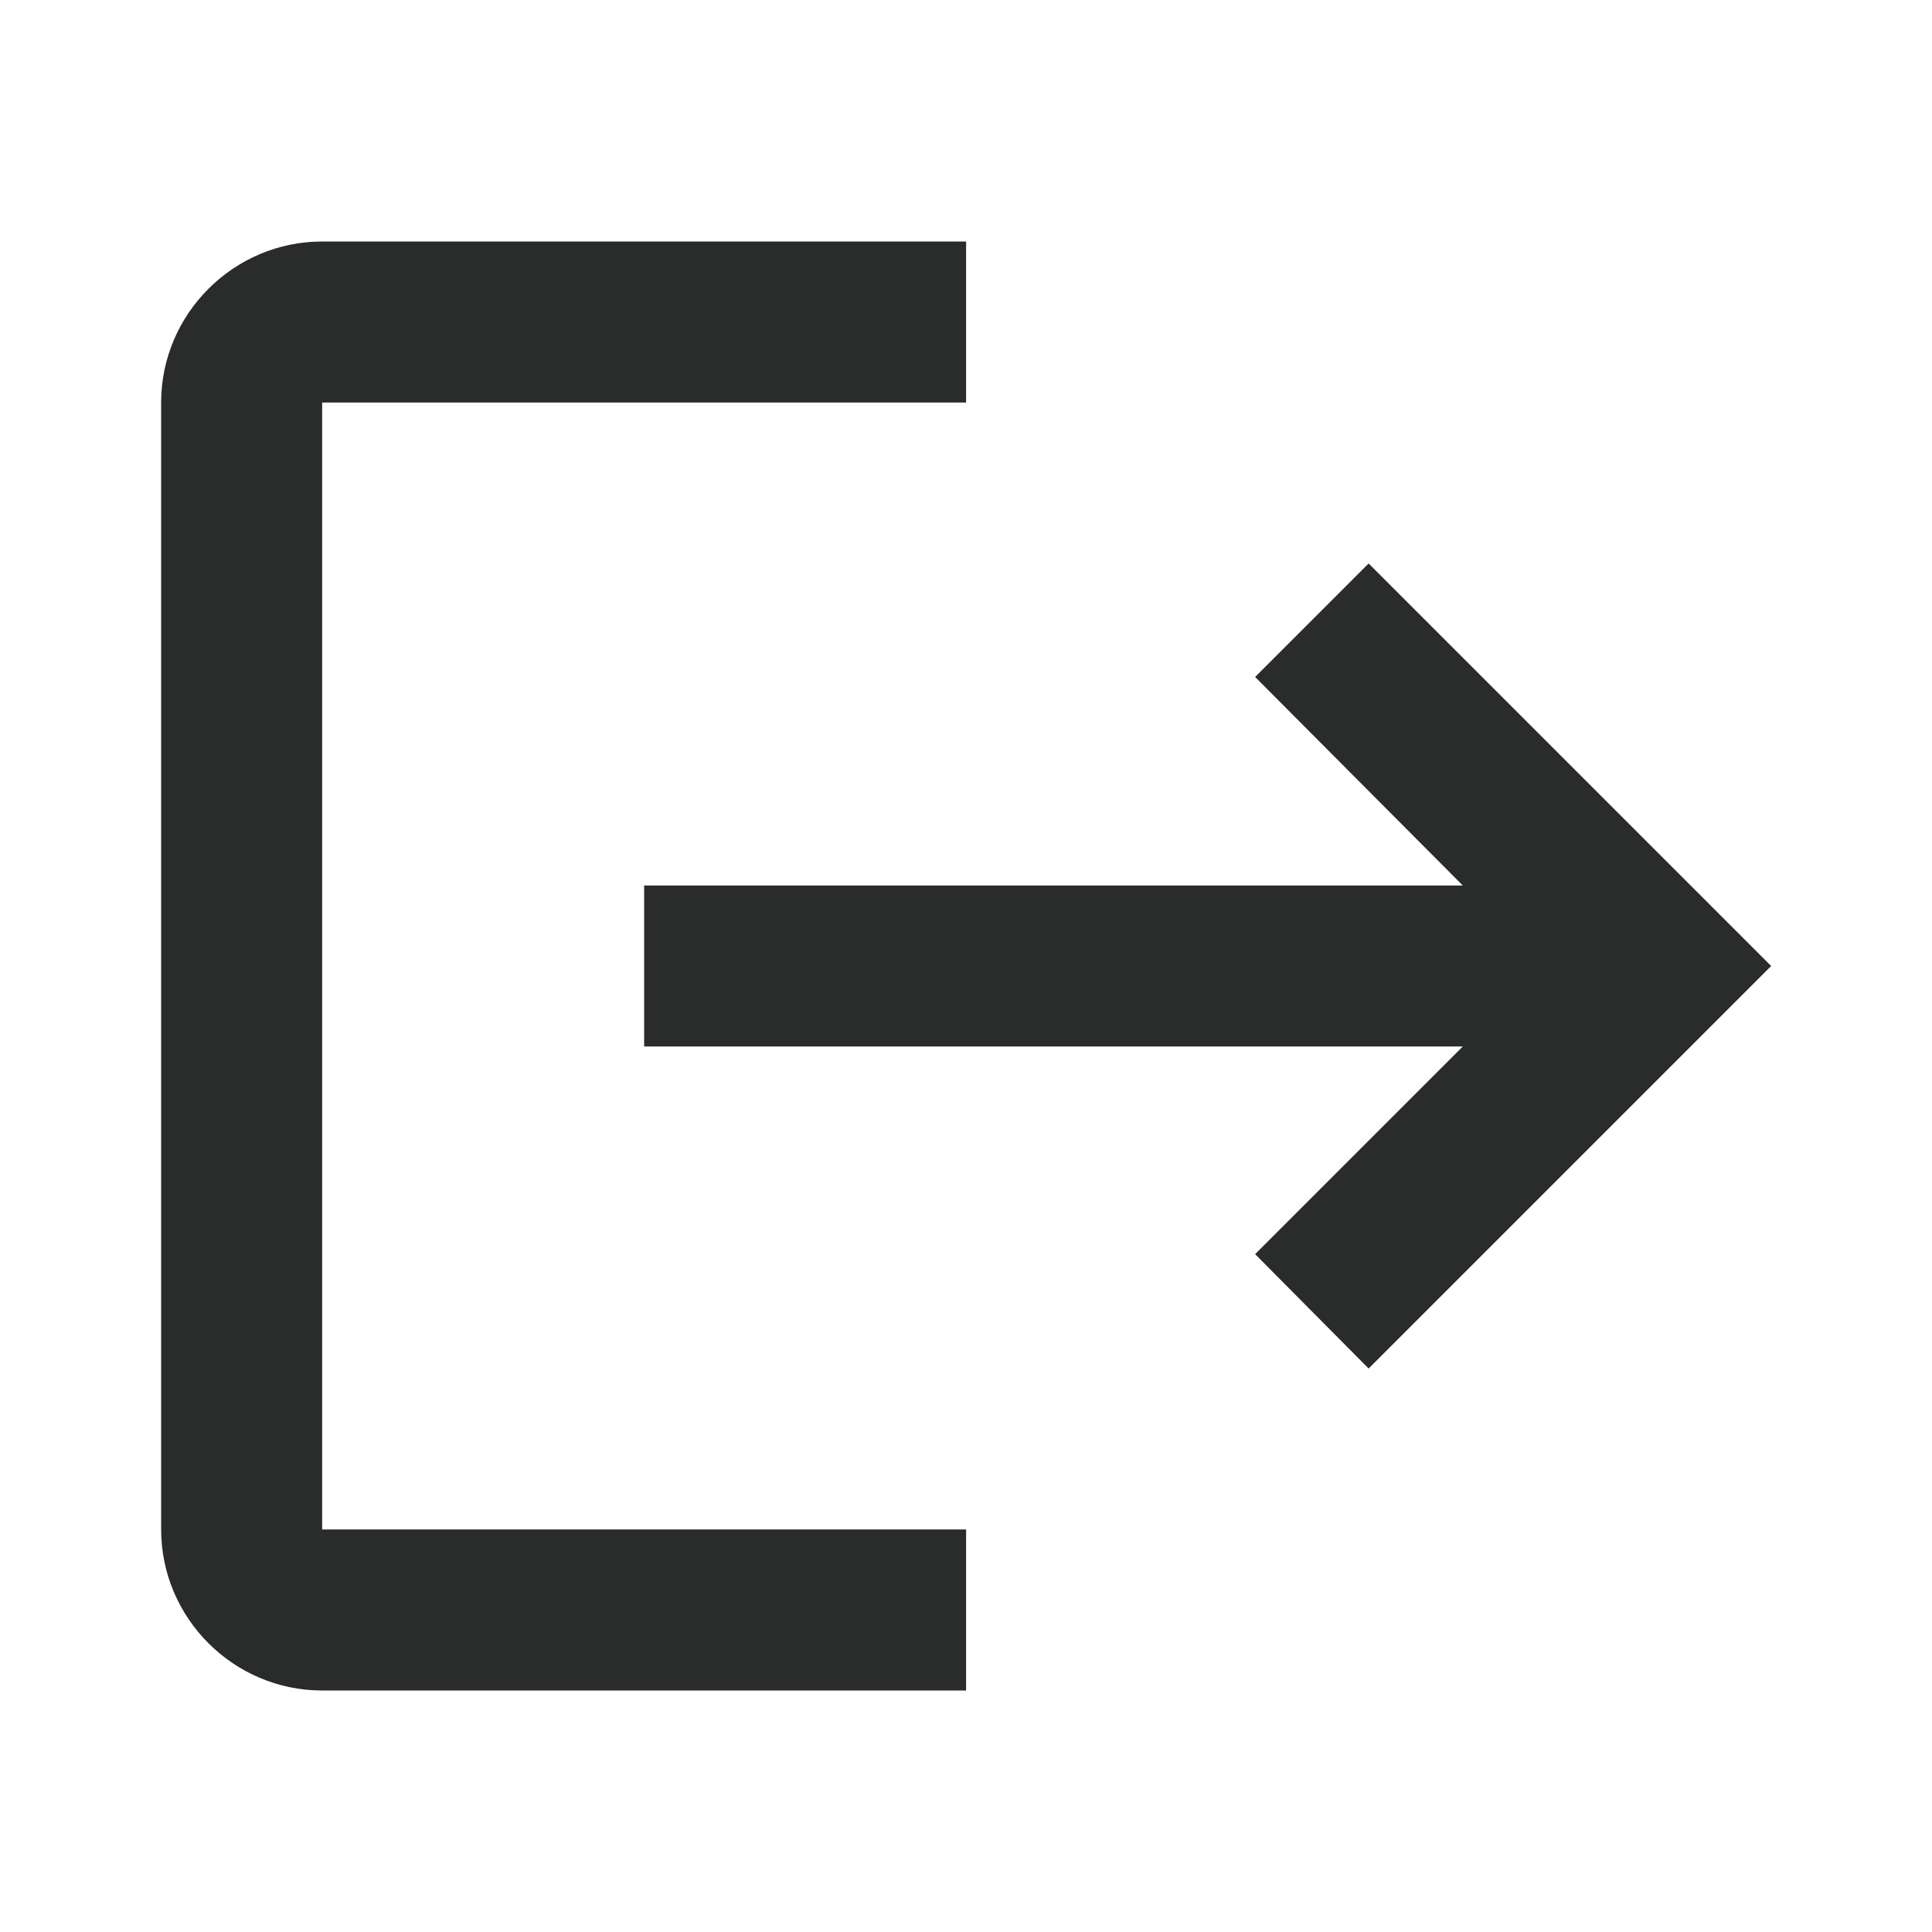 <svg width="20" height="20" viewBox="0 0 20 20" fill="none" xmlns="http://www.w3.org/2000/svg">
<g clip-path="url(#clip0_4205_2076)">
<path d="M14.168 5.833L12.993 7.008L15.143 9.167H6.668V10.833H15.143L12.993 12.983L14.168 14.167L18.335 10L14.168 5.833ZM3.335 4.167H10.001V2.5H3.335C2.418 2.5 1.668 3.25 1.668 4.167V15.833C1.668 16.75 2.418 17.5 3.335 17.5H10.001V15.833H3.335V4.167Z" fill="#2A2C2C"/>
</g>
<defs>
<clipPath id="clip0_4205_2076">
<rect width="20" height="20" fill="white"/>
</clipPath>
</defs>
</svg>
